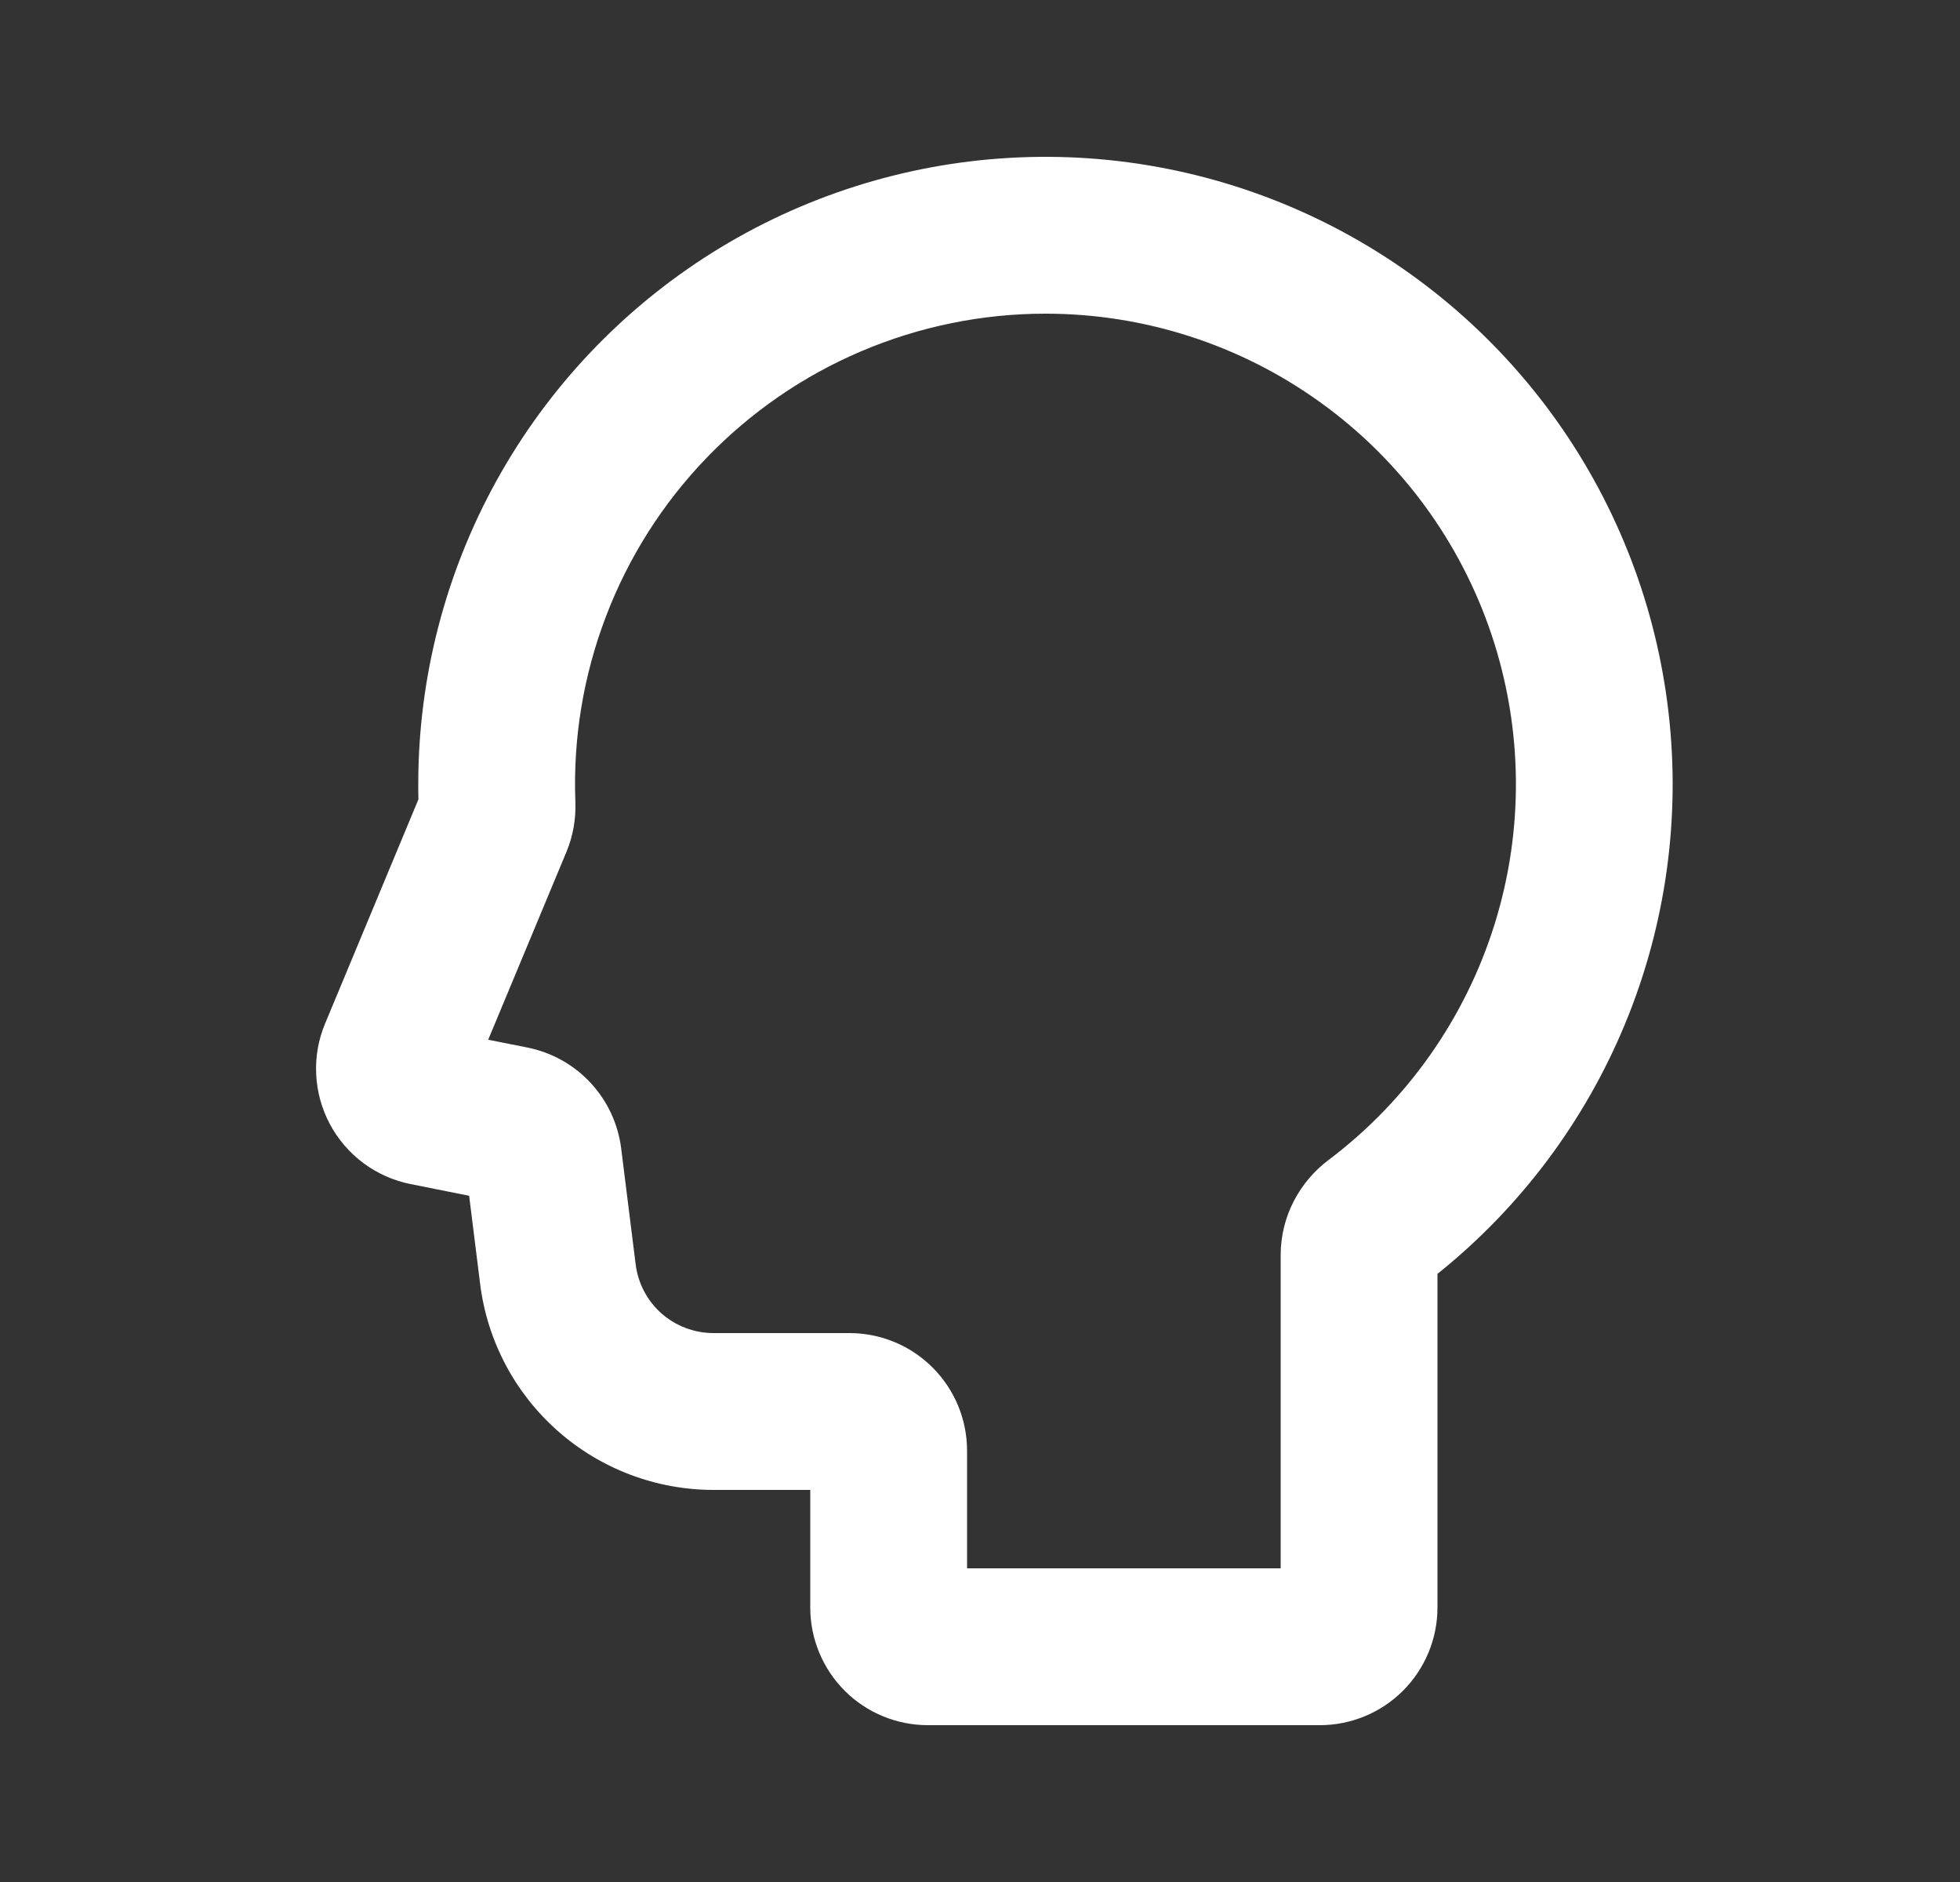 <svg width="25" height="24" viewBox="0 0 25 24" fill="none" xmlns="http://www.w3.org/2000/svg">
<rect x="0" y="0" width="25" height="24" fill="#333333" stroke="none"/>
<g id="head_line" clip-path="url(#clip0_841_1373)">
<g id="Group">
<path id="Vector" fill-rule="evenodd" clip-rule="evenodd" d="M5.335 10C5.335 8.647 5.678 7.316 6.332 6.132C6.986 4.948 7.93 3.949 9.075 3.228C10.22 2.508 11.53 2.09 12.88 2.013C14.231 1.936 15.579 2.203 16.799 2.789C18.018 3.375 19.069 4.26 19.854 5.363C20.638 6.465 21.13 7.749 21.283 9.093C21.437 10.437 21.247 11.798 20.731 13.049C20.215 14.3 19.391 15.399 18.335 16.245V20.5C18.335 20.898 18.177 21.279 17.895 21.561C17.614 21.842 17.233 22 16.835 22H11.835C11.437 22 11.055 21.842 10.774 21.561C10.493 21.279 10.335 20.898 10.335 20.5V19H9.101C8.37 19 7.663 18.733 7.115 18.249C6.567 17.765 6.214 17.098 6.124 16.372L5.984 15.249L5.237 15.1C5.019 15.056 4.814 14.965 4.636 14.833C4.458 14.7 4.311 14.53 4.207 14.334C4.103 14.138 4.043 13.921 4.033 13.7C4.022 13.478 4.061 13.257 4.147 13.052L5.337 10.194C5.335 10.129 5.335 10.065 5.335 10ZM13.335 4C12.528 4 11.729 4.163 10.986 4.479C10.244 4.794 9.573 5.257 9.013 5.838C8.453 6.419 8.016 7.107 7.729 7.861C7.441 8.615 7.308 9.42 7.339 10.226C7.347 10.436 7.312 10.656 7.224 10.866L6.227 13.259L6.729 13.359C7.037 13.421 7.319 13.578 7.533 13.809C7.747 14.039 7.884 14.332 7.923 14.644L8.108 16.124C8.138 16.366 8.256 16.589 8.438 16.75C8.621 16.911 8.857 17 9.101 17H10.835C11.233 17 11.614 17.158 11.895 17.439C12.177 17.721 12.335 18.102 12.335 18.5V20H16.335V16.006C16.335 15.509 16.579 15.069 16.944 14.794C17.949 14.037 18.691 12.983 19.065 11.782C19.439 10.58 19.425 9.291 19.026 8.097C18.627 6.904 17.863 5.866 16.841 5.131C15.82 4.395 14.593 4 13.335 4Z" fill="white"/>
</g>
</g>
<defs>
<clipPath id="clip0_841_1373">
<rect width="24" height="24" fill="white" transform="translate(0.334)"/>
</clipPath>
</defs>
</svg>

